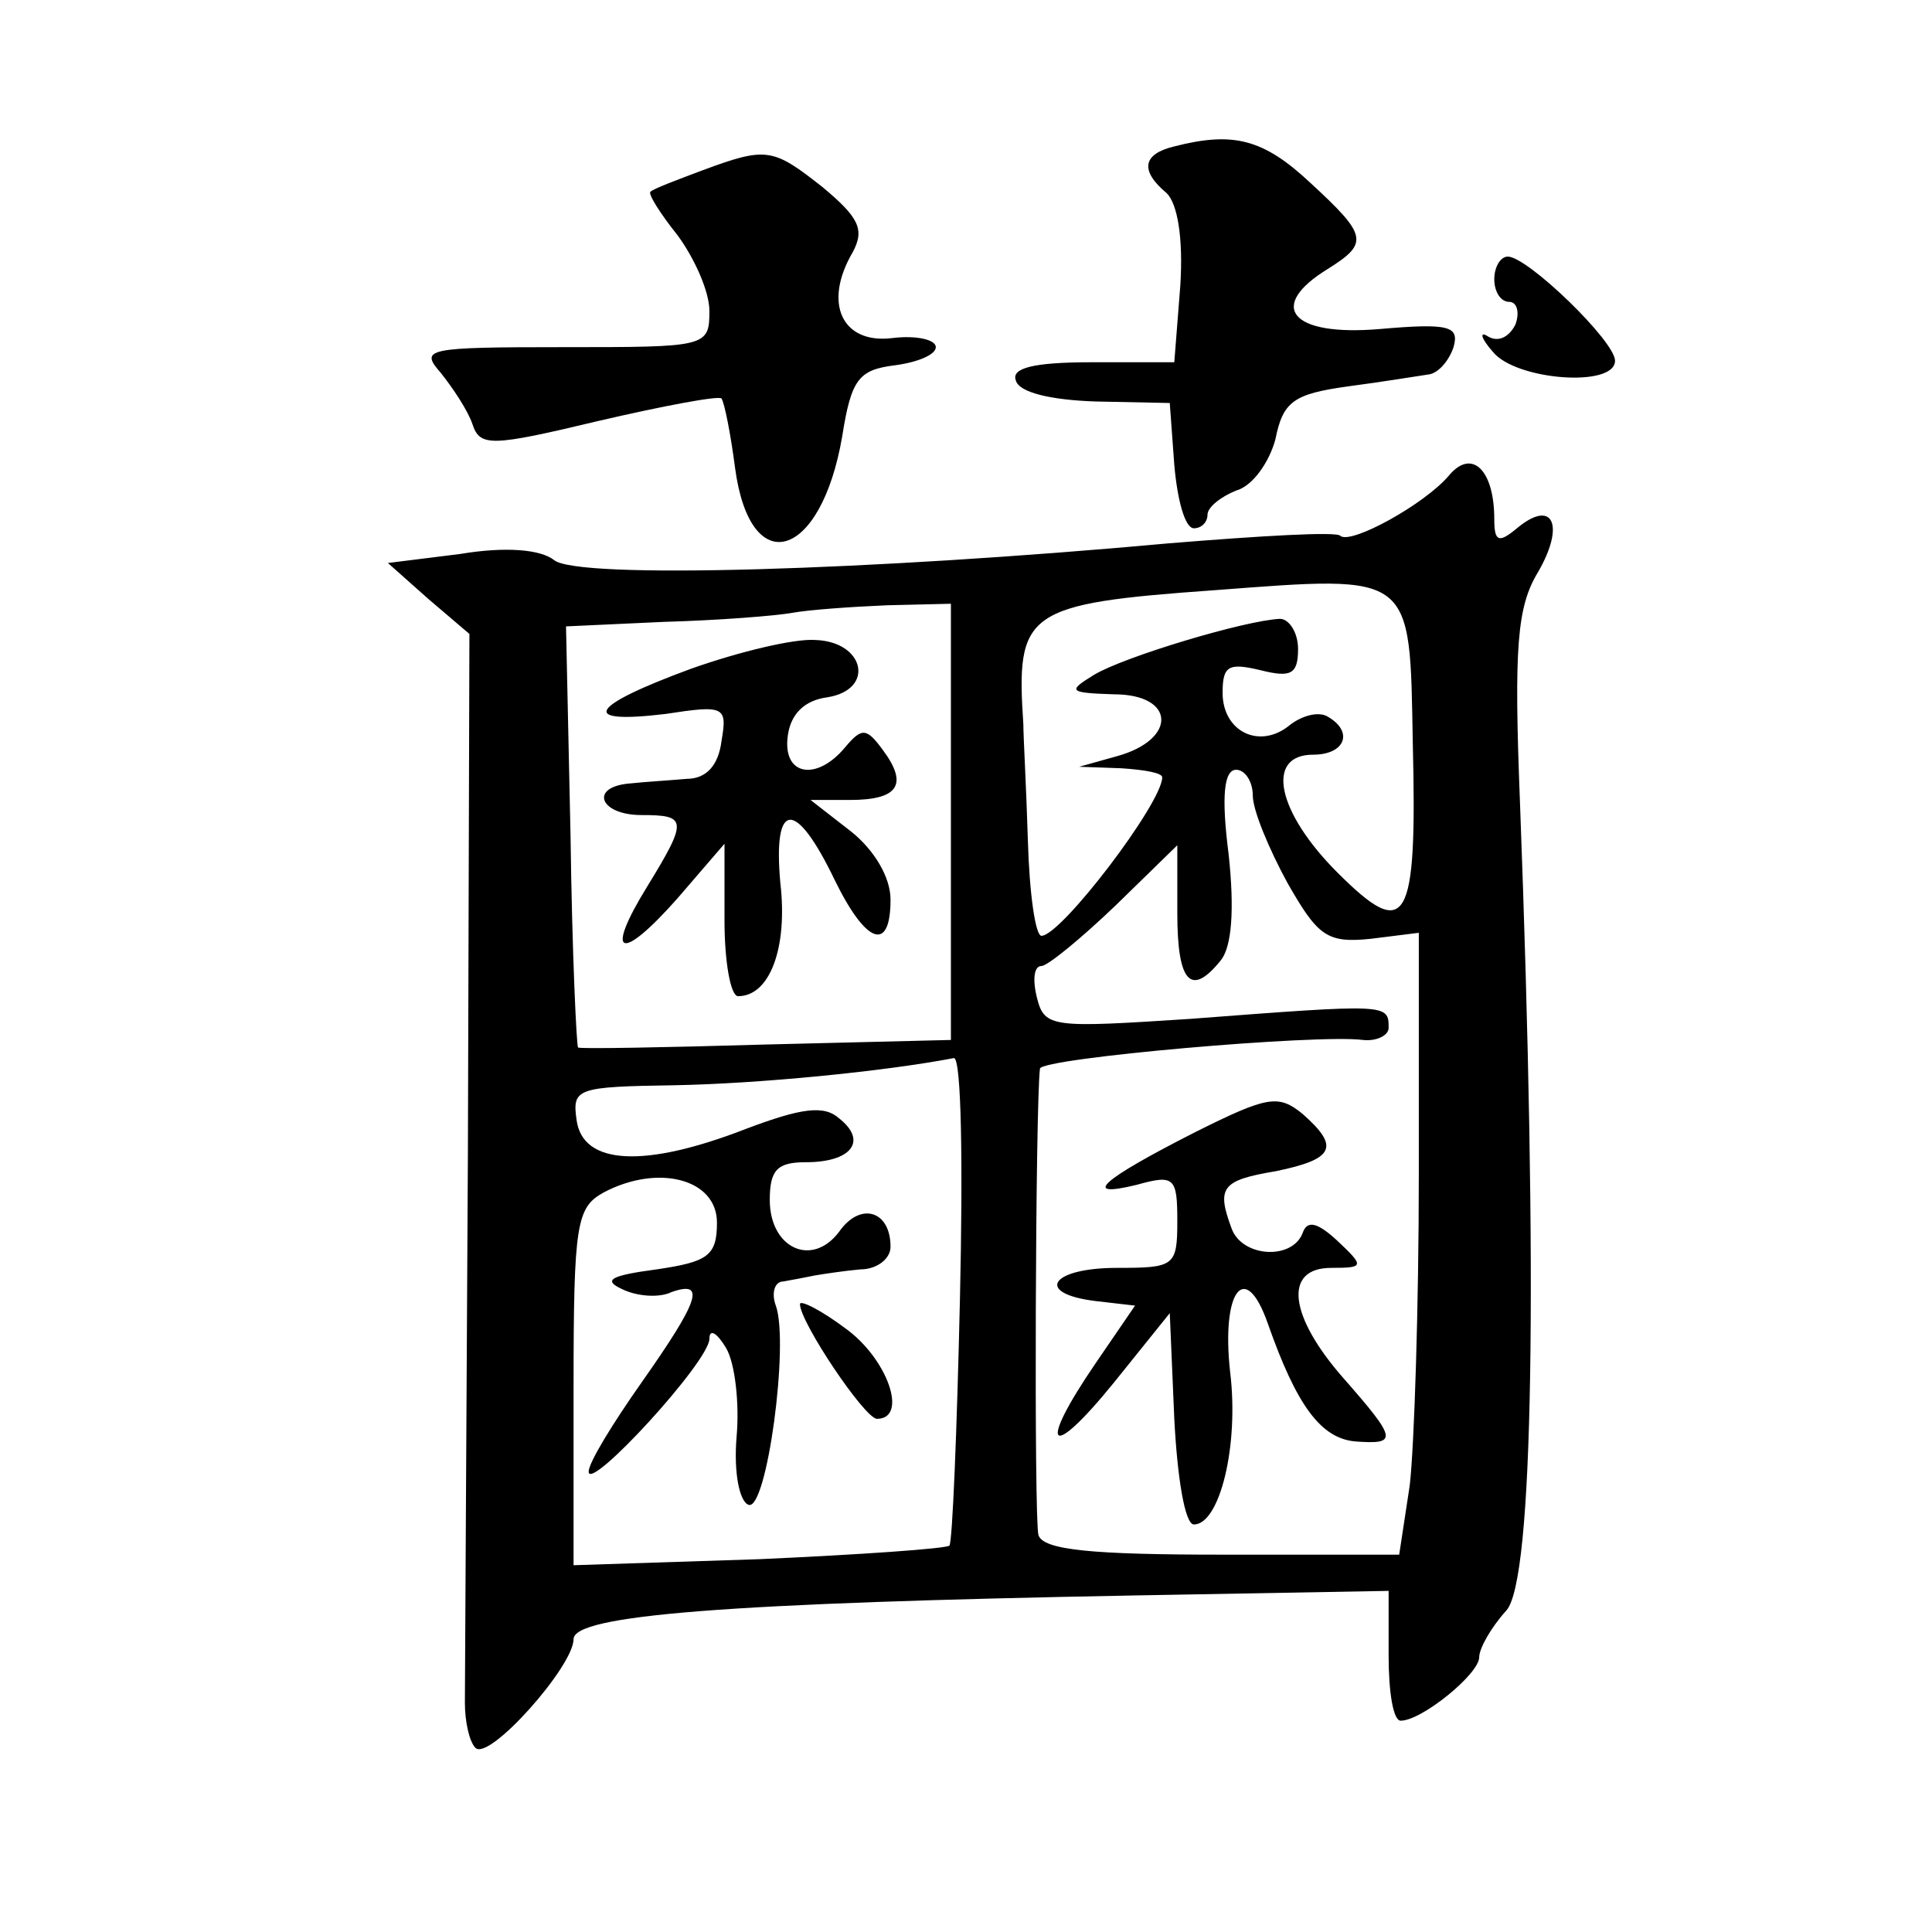 <?xml version="1.0" standalone="no"?>
<!DOCTYPE svg PUBLIC "-//W3C//DTD SVG 20010904//EN"
 "http://www.w3.org/TR/2001/REC-SVG-20010904/DTD/svg10.dtd">
<svg version="1.0" xmlns="http://www.w3.org/2000/svg"
 width="128pt" height="128pt" viewBox="0 0 128 128"
 preserveAspectRatio="xMidYMid meet">
<g transform="translate(0,128) scale(0.1,-0.1)"
fill="#0" stroke="none">
<path d="M778 1183 c-21 -5 -23 -16 -5 -31 7 -7 11 -29 9 -61 l-4 -51 -55 0 c-39
0 -53 -4 -50 -12 2 -8 23 -13 53 -14 l49 -1 3 -41 c2 -23 7 -42 13 -42 5 0 9 4
9 9 0 5 9 12 19 16 11 3 22 19 26 34 5 25 12 30 48 35 23 3 47 7 54 8 6 1 13 9
16 18 4 14 -3 16 -49 12 -59 -5 -75 15 -34 40 27 17 26 22 -12 57 -31 29 -51 34
-90 24z M465 1167 c-16 -6 -32 -12 -34 -14 -2 -1 6 -14 18 -29 11 -15 21 -37 21
-50 0 -24 -2 -24 -97 -24 -91 0 -95 -1 -81 -17 8 -10 18 -25 21 -34 5 -15 12 -15
83 2 43 10 80 17 82 15 2 -3 6 -23 9 -46 10 -75 57 -61 71 21 6 38 11 44 35 47
15 2 27 7 27 12 0 5 -13 8 -29 6 -33 -4 -46 23 -26 57 8 15 4 23 -20 43 -33 26
-37 27 -80 11z M990 1095 c0 -8 4 -15 10 -15 5 0 7 -7 4 -15 -4 -8 -11 -12 -18
-8 -6 4 -5 -1 3 -10 15 -19 81 -24 81 -6 0 13 -58 69 -71 69 -5 0 -9 -7 -9 -15z
M960 965 c-16 -19 -65 -46 -72 -40 -2 3 -53 0 -114 -5 -197 -18 -392 -24 -407 -11
-9 7 -32 9 -62 4 l-48 -6 27 -24 27 -23 -1 -343 c-1 -188 -2 -352 -2 -365 0 -13
3 -26 7 -30 9 -9 65 54 65 72 0 16 101 24 373 29 l167 3 0 -43 c0 -24 3 -43 8 -43
14 0 52 31 52 42 0 6 8 20 18 31 18 20 21 217 9 536 -4 102 -2 129 12 152 18 31
10 49 -14 29 -12 -10 -15 -9 -15 6 0 33 -15 47 -30 29z m-24 -177 c3 -121 -4 -132
-50 -86 -40 40 -48 78 -16 78 21 0 27 15 10 25 -6 4 -17 1 -25 -5 -20 -17 -45 -5
-45 21 0 18 4 20 25 15 20 -5 25 -3 25 14 0 11 -6 20 -12 20 -23 -1 -103 -25 -123
-37 -18 -11 -17 -12 13 -13 41 0 42 -30 2 -41 l-25 -7 28 -1 c15 -1 27 -3 27 -6
0 -17 -67 -105 -80 -105 -4 0 -8 28 -9 63 -1 34 -3 69 -3 77 -5 75 1 80 127 89
132 10 129 12 131 -101z m-306 -52 l0 -145 -122 -3 c-68 -2 -124 -3 -125 -2 -1
0 -4 63 -5 140 l-3 139 65 3 c36 1 74 4 85 6 11 2 39 4 63 5 l42 1 0 -144z m200
17 c0 -10 11 -36 23 -58 20 -35 26 -40 55 -37 l32 4 0 -160 c0 -87 -3 -180 -6 -206
l-7 -46 -117 0 c-86 0 -119 3 -122 13 -3 10 -2 285 1 309 1 7 184 23 214 19 9 -1
17 3 17 8 0 16 0 16 -131 6 -92 -6 -97 -6 -102 14 -3 12 -2 21 3 21 4 0 26 18 49
40 l41 40 0 -45 c0 -46 9 -56 29 -31 7 9 9 33 5 70 -5 39 -3 56 5 56 6 0 11 -8
11 -17z m-194 -333 c-2 -88 -5 -162 -7 -164 -2 -2 -59 -6 -126 -9 l-123 -4 0 118
c0 109 2 119 20 129 36 19 75 9 75 -20 0 -22 -6 -26 -40 -31 -30 -4 -36 -7 -23
-13 10 -5 25 -6 33 -2 23 8 18 -6 -20 -60 -19 -27 -35 -53 -35 -59 0 -14 80 73
80 88 0 7 5 4 11 -6 6 -10 9 -37 7 -59 -2 -24 2 -43 8 -45 12 -4 27 107 18 132
-3 8 -1 16 5 16 6 1 16 3 21 4 6 1 19 3 30 4 11 0 20 7 20 15 0 24 -20 30 -34 10
-18 -24 -46 -11 -46 21 0 20 5 25 24 25 30 0 41 14 22 29 -10 9 -25 7 -62 -7 -67
-26 -108 -24 -112 6 -3 21 0 22 65 23 55 1 138 9 185 18 5 0 6 -71 4 -159z M458
837 c-68 -25 -75 -37 -17 -30 39 6 41 5 37 -18 -2 -16 -10 -25 -23 -25 -11 -1 -28
-2 -37 -3 -28 -2 -21 -21 7 -21 30 0 31 -3 4 -47 -29 -47 -18 -51 20 -8 l31 36
0 -51 c0 -27 4 -50 9 -50 21 0 33 32 28 75 -5 55 10 56 36 2 21 -43 37 -48 37 -13
0 15 -11 33 -26 45 l-27 21 26 0 c32 0 39 10 22 33 -11 15 -14 15 -25 2 -19 -23
-42 -19 -38 8 2 14 11 23 26 25 32 5 25 37 -8 38 -14 1 -51 -8 -82 -19z M792 530
c-63 -32 -76 -44 -39 -35 25 7 27 5 27 -24 0 -30 -2 -31 -40 -31 -44 0 -55 -17
-14 -22 l26 -3 -26 -38 c-39 -57 -31 -66 12 -13 l37 46 3 -70 c2 -39 7 -70 13 -70
17 0 30 52 24 101 -6 54 10 75 25 32 19 -54 35 -76 58 -78 28 -2 28 1 -8 42 -36
41 -40 73 -8 73 22 0 22 1 4 18 -13 12 -20 14 -23 5 -7 -18 -40 -16 -47 3 -10 27
-7 32 29 38 39 8 43 16 18 38 -16 13 -23 12 -71 -12z M530 416 c0 -12 43 -76 51
-76 21 0 7 40 -21 60 -16 12 -30 19 -30 16z"/>
</g>
</svg>
